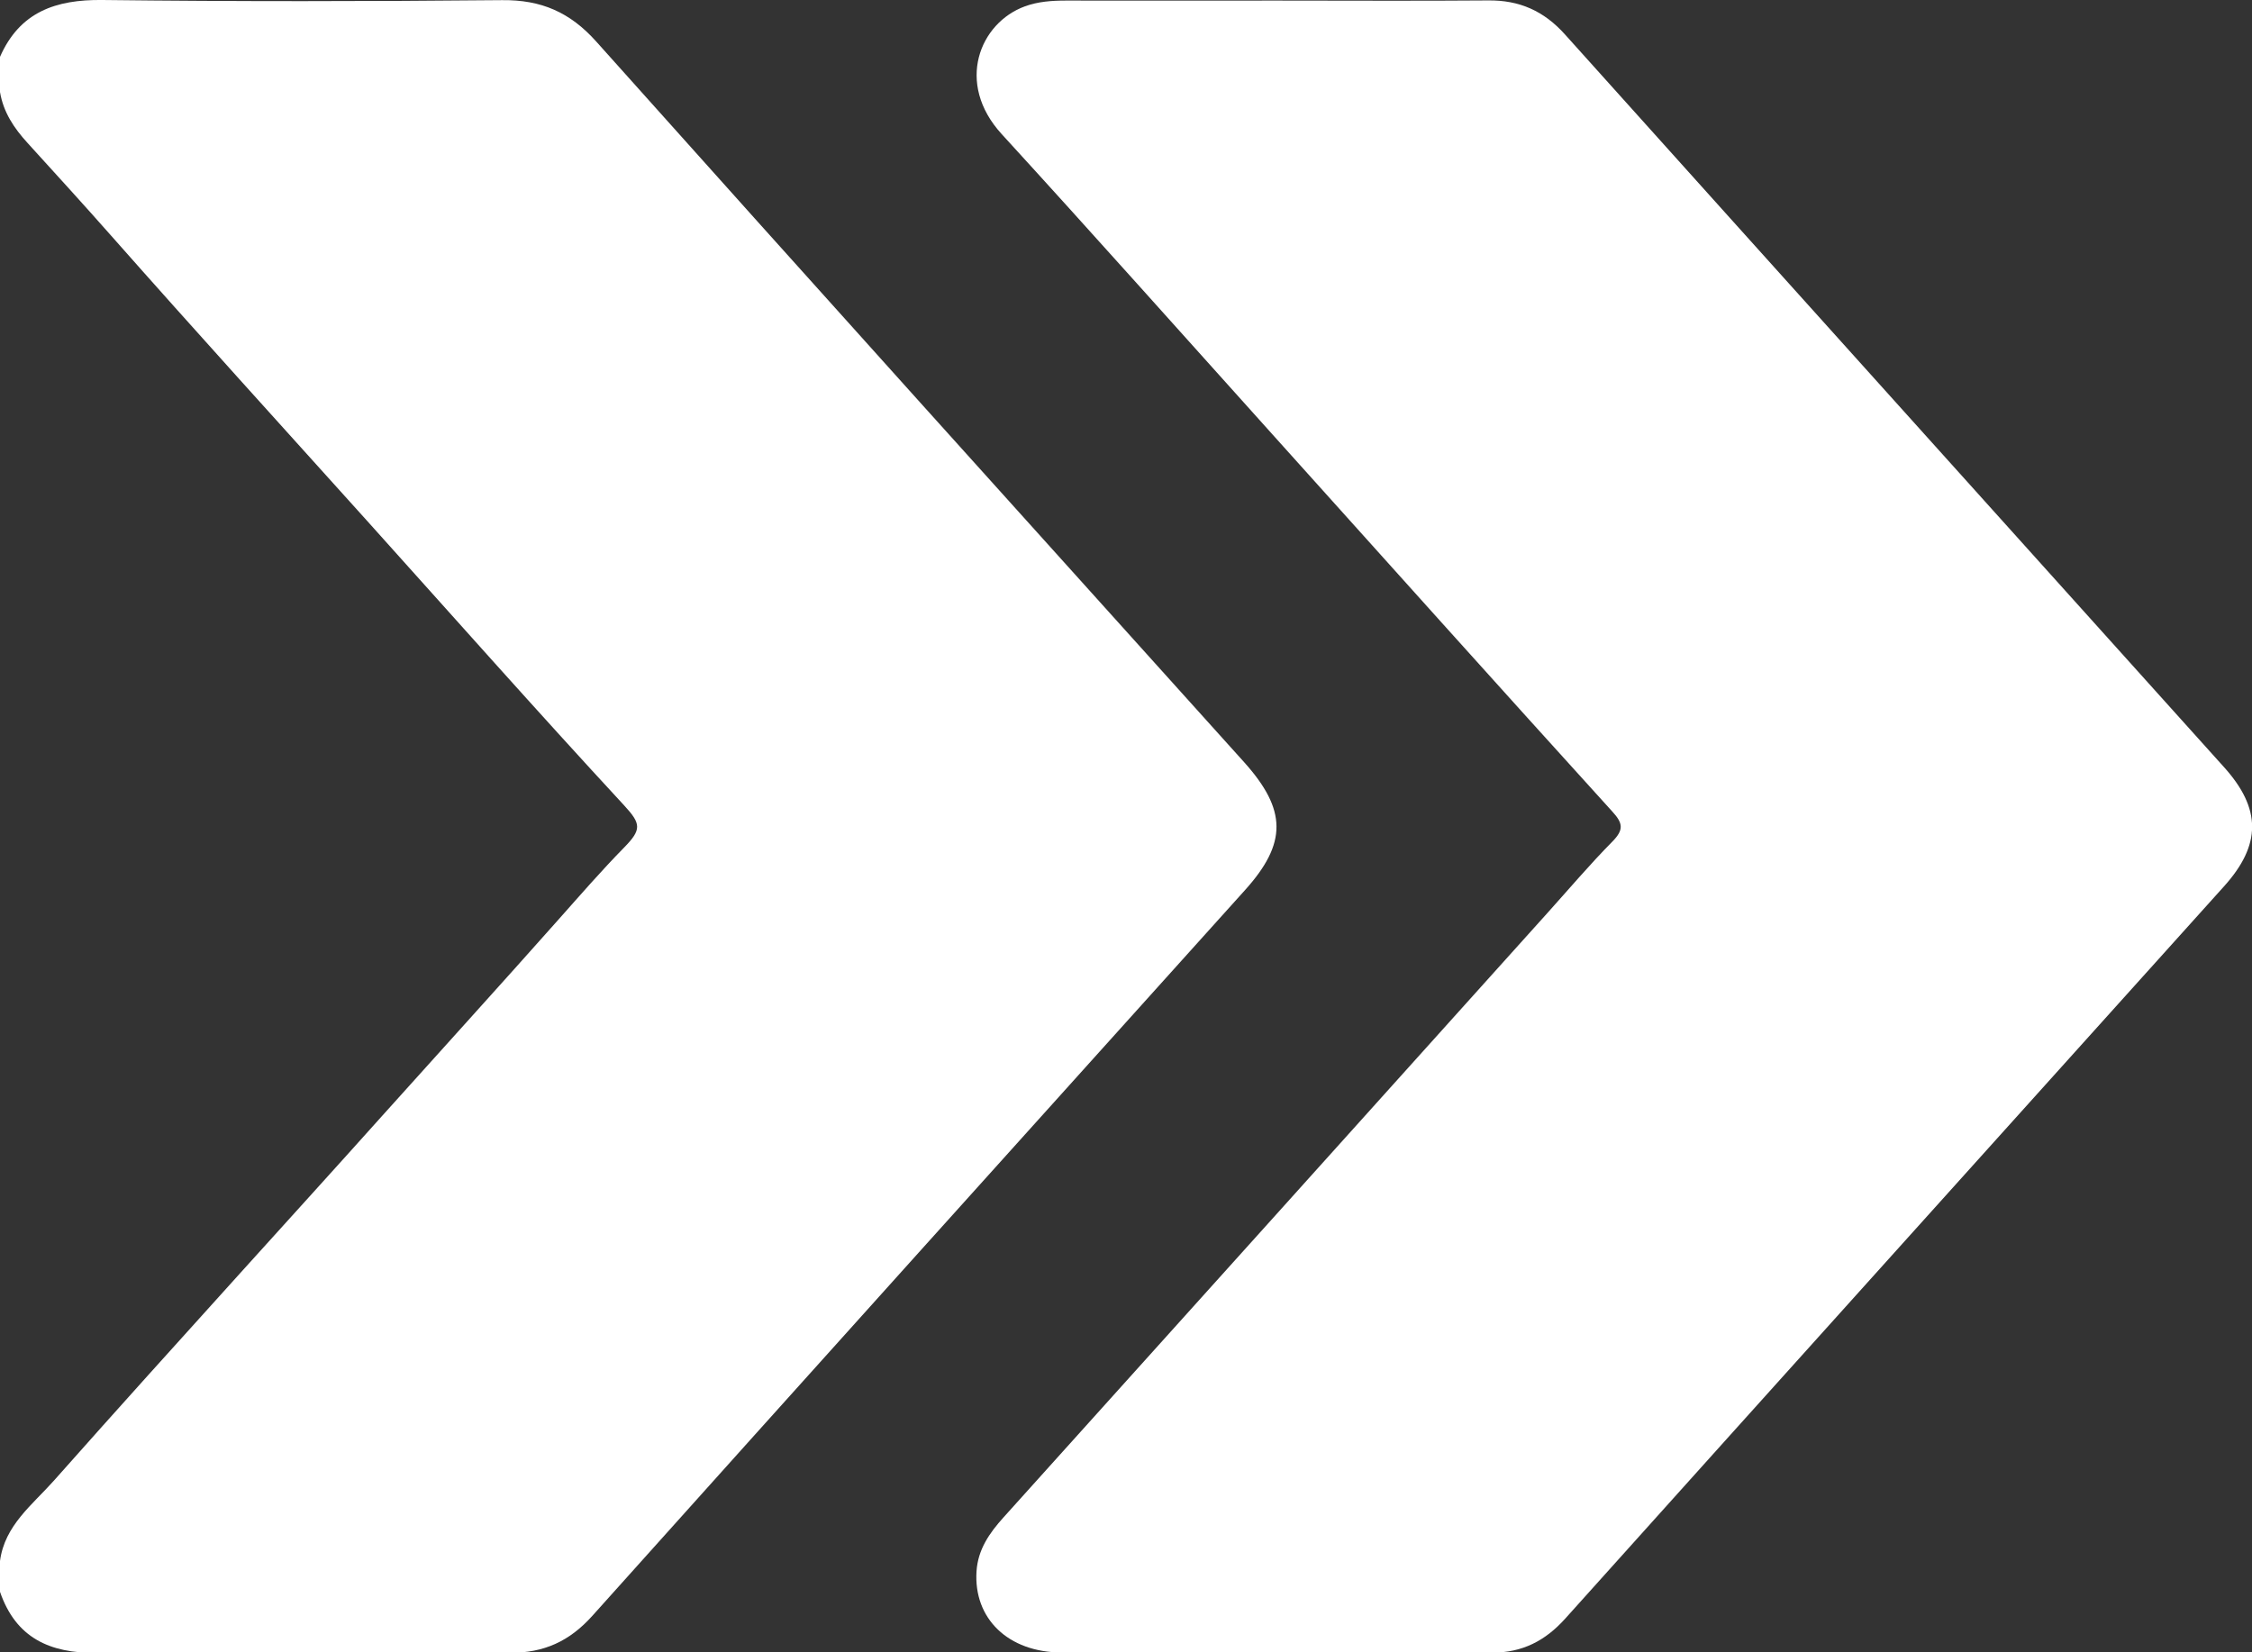 <?xml version="1.0" encoding="UTF-8"?> <svg xmlns="http://www.w3.org/2000/svg" viewBox="0 0 16.00 11.74" data-guides="{&quot;vertical&quot;:[],&quot;horizontal&quot;:[]}"><rect x="0" y="0" width="16.00" height="11.74" fill="#333333" stroke="none"/><defs></defs><path fill="#ffffff" stroke="none" fill-opacity="1" stroke-width="0.7" stroke-opacity="1" id="tSvg261e1cdde0" title="Path 11" d="M8.839 5.415C7.303 3.71 5.766 2.006 4.236 0.295C4.05 0.087 3.845 -0.002 3.568 0.001C2.621 0.01 1.674 0.011 0.727 0C0.396 -0.004 0.14 0.085 0 0.404C0 0.488 0 0.571 0 0.654C0.024 0.797 0.099 0.91 0.196 1.016C0.395 1.235 0.595 1.454 0.791 1.676C1.39 2.354 1.999 3.024 2.604 3.696C3.213 4.373 3.816 5.054 4.434 5.722C4.556 5.854 4.559 5.894 4.434 6.022C4.273 6.186 4.123 6.359 3.971 6.53C3.553 7.001 3.13 7.466 2.71 7.934C2.384 8.298 2.055 8.66 1.727 9.023C1.277 9.521 0.828 10.018 0.383 10.52C0.231 10.691 0.033 10.838 0 11.091C0 11.164 0 11.237 0 11.31C0.113 11.638 0.354 11.747 0.687 11.744C1.665 11.736 2.644 11.739 3.622 11.743C3.864 11.745 4.047 11.661 4.209 11.48C5.751 9.76 7.298 8.043 8.844 6.326C9.146 5.991 9.144 5.755 8.839 5.415Z"></path><path fill="#ffffff" stroke="none" fill-opacity="1" stroke-width="0.7" stroke-opacity="1" id="tSvg506b31ecd7" title="Path 12" d="M15.798 5.447C14.239 3.713 12.678 1.981 11.12 0.246C10.97 0.078 10.795 0 10.572 0.003C10.072 0.007 9.572 0.004 9.072 0.004C8.573 0.004 8.073 0.005 7.573 0.004C7.473 0.004 7.375 0.011 7.282 0.045C6.961 0.162 6.785 0.59 7.117 0.953C7.764 1.66 8.4 2.375 9.041 3.087C9.845 3.981 10.648 4.877 11.456 5.767C11.533 5.851 11.536 5.897 11.456 5.979C11.295 6.142 11.147 6.317 10.994 6.487C9.706 7.919 8.418 9.351 7.129 10.782C7.03 10.892 6.948 11.009 6.938 11.164C6.916 11.5 7.163 11.74 7.542 11.741C8.562 11.743 9.583 11.741 10.603 11.742C10.816 11.742 10.979 11.658 11.121 11.5C12.679 9.765 14.24 8.033 15.8 6.299C16.068 6.002 16.068 5.745 15.798 5.447Z"></path></svg> 
